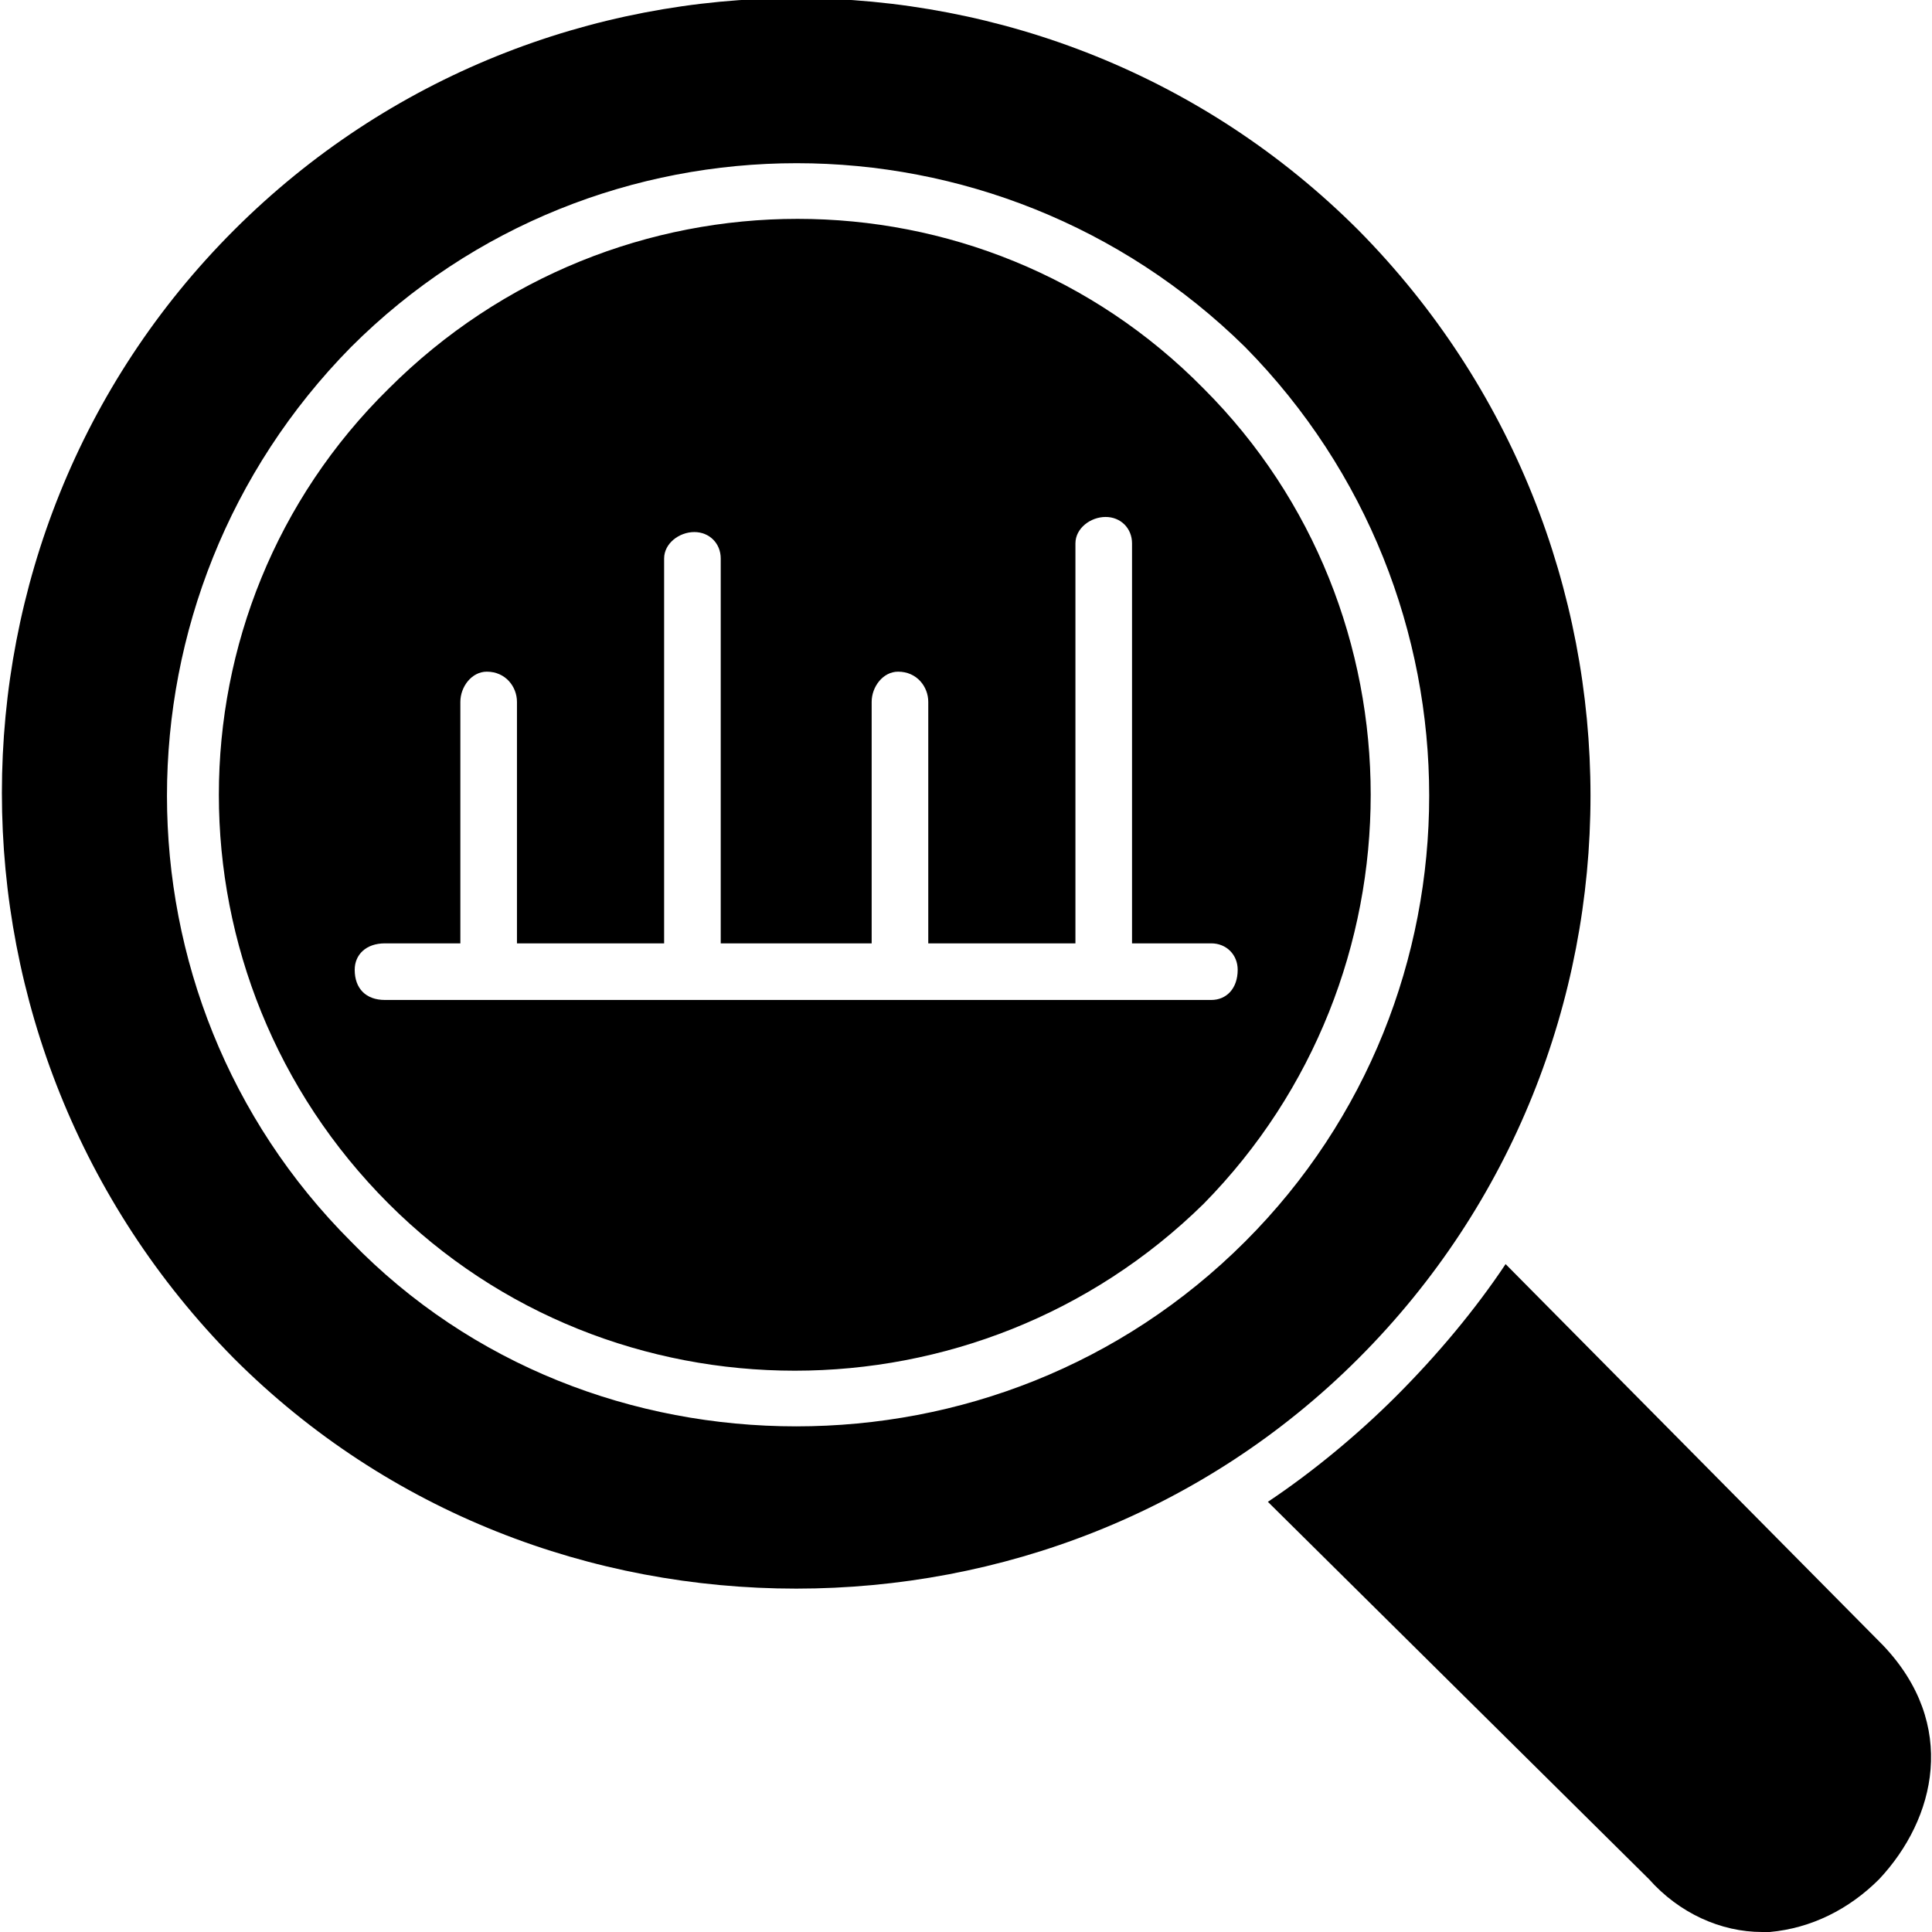 <svg xmlns="http://www.w3.org/2000/svg" clip-rule="evenodd" fill-rule="evenodd" height="512" viewBox="0 0 512 512" width="512"><g id="Layer_x0020_1"><path d="m211 421c-54 0-108-20-149-61-82-83-82-217 0-299 82-82 216-82 298 0 82 83 82 217 0 299-41 41-95 61-149 61zm0-43c-43 0-86-16-118-49-65-65-65-171 0-237 65-65 171-65 237 0 65 66 65 172 0 237-33 33-76 49-119 49zm-108-275c-60 59-60 156 0 216 59 59 156 59 216 0 59-60 59-157 0-216-59-60-156-60-216 0zm218 162h-28-55-54-55-27c-5 0-8-3-8-8 0-4 3-7 8-7h20v-64c0-4 3-8 7-8 5 0 8 4 8 8v64h39v-102c0-4 4-7 8-7s7 3 7 7v102h40v-64c0-4 3-8 7-8 5 0 8 4 8 8v64h39v-106c0-4 4-7 8-7s7 3 7 7v106h21c4 0 7 3 7 7 0 5-3 8-7 8z"></path><path d="m467 512c-11 0-22-5-30-14l-101-100c12-8 24-18 34-28 11-11 21-23 29-35l100 101c20 21 14 46-1 62-8 8-18 13-29 14 0 0-1 0-2 0z"></path></g></svg>